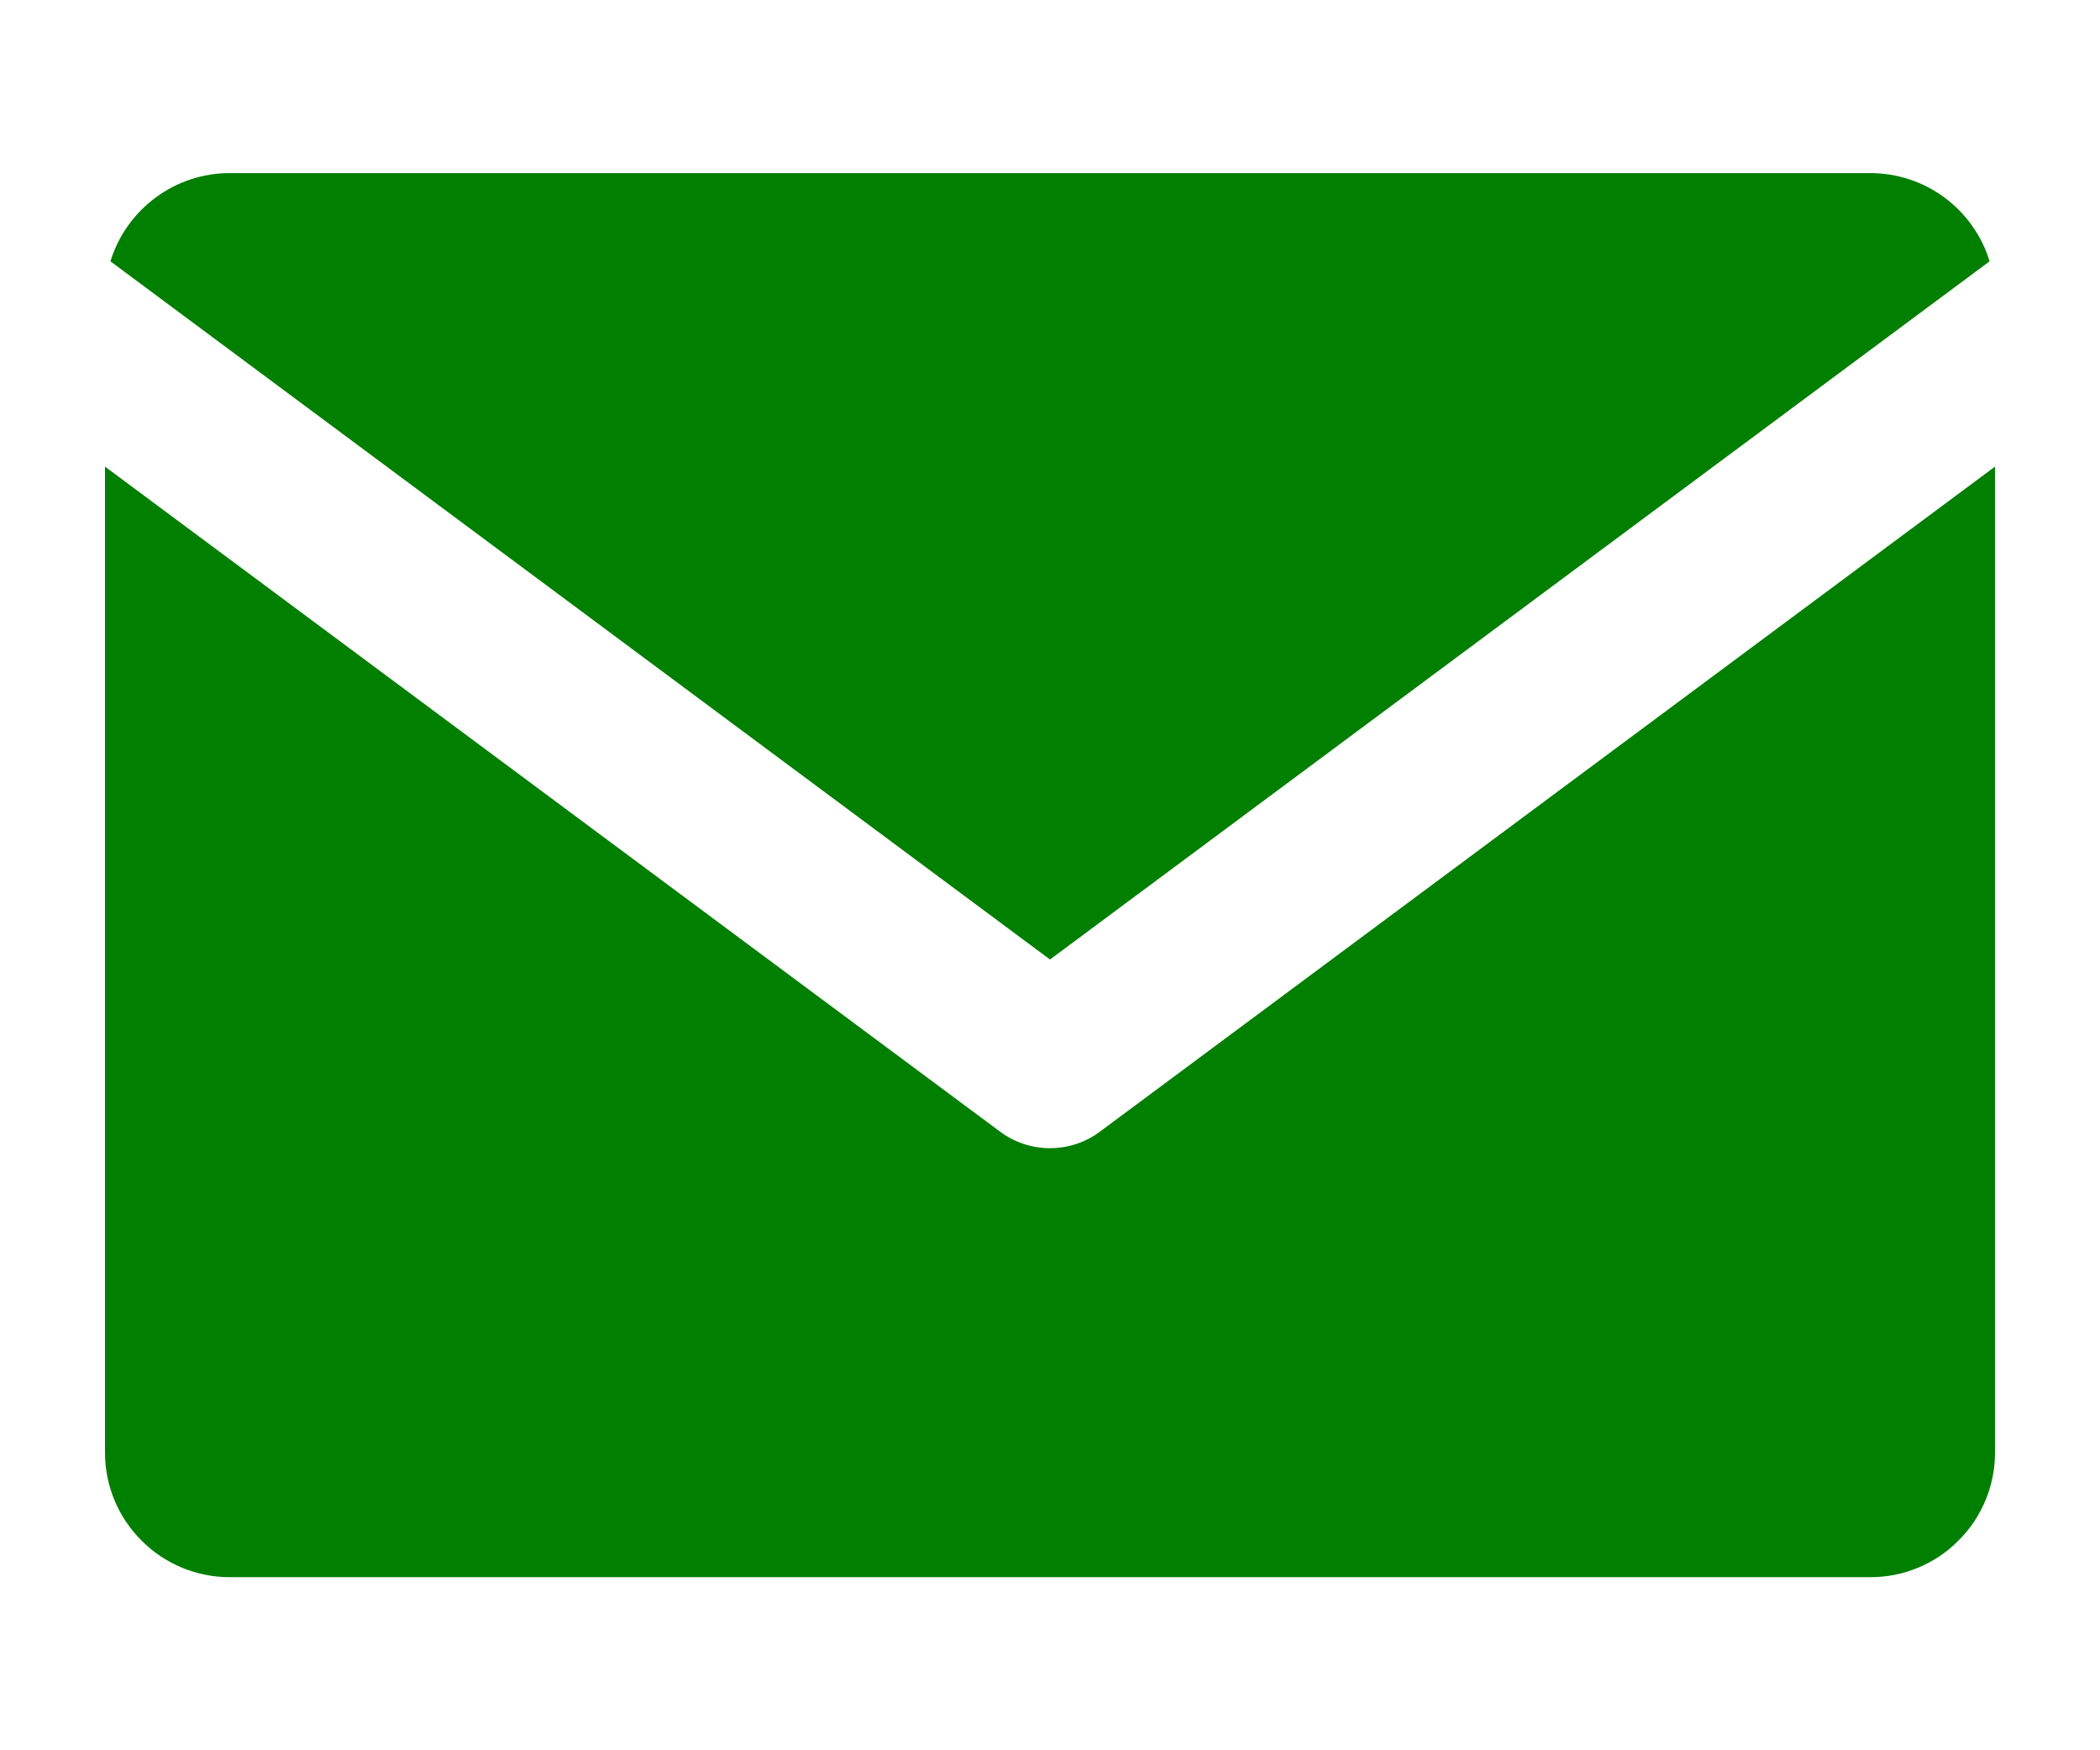 <svg width="12" height="10" viewBox="0 0 12 10" fill="none" xmlns="http://www.w3.org/2000/svg">
<path d="M6 5.482L0.631 1.493C0.676 1.347 0.766 1.22 0.889 1.129C1.011 1.038 1.16 0.989 1.312 0.989H10.688C10.84 0.989 10.989 1.038 11.112 1.129C11.234 1.22 11.325 1.347 11.369 1.493L6 5.482ZM11.4 2.666L6.286 6.465C6.204 6.527 6.103 6.56 6 6.56C5.897 6.56 5.797 6.527 5.714 6.465L0.6 2.666V8.299C0.6 8.488 0.675 8.669 0.809 8.802C0.942 8.936 1.124 9.011 1.312 9.011H10.688C10.781 9.011 10.874 8.993 10.96 8.957C11.047 8.921 11.125 8.869 11.191 8.802C11.258 8.736 11.31 8.658 11.346 8.571C11.382 8.485 11.4 8.392 11.4 8.299V2.666Z" fill="#007F00"/>
</svg>
